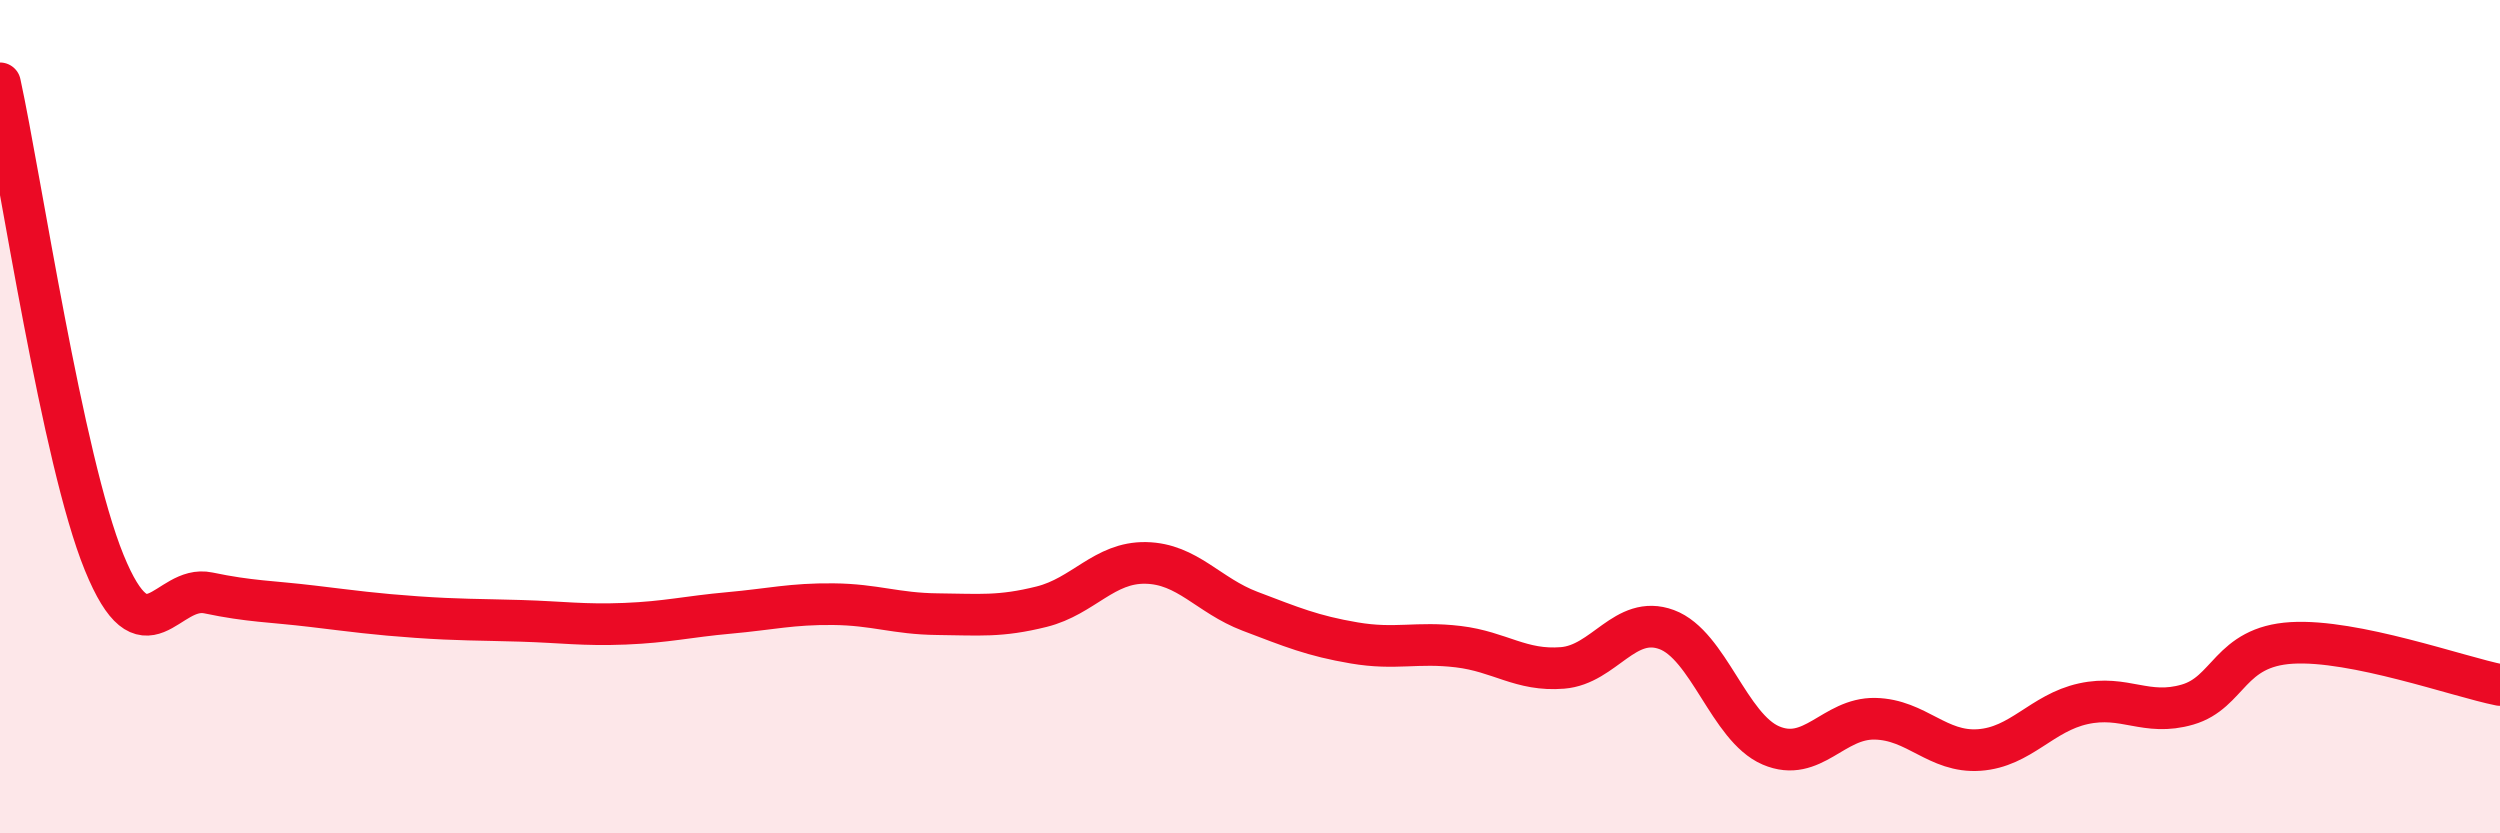 
    <svg width="60" height="20" viewBox="0 0 60 20" xmlns="http://www.w3.org/2000/svg">
      <path
        d="M 0,2 C 0.5,4.3 1.5,11.05 2.5,13.5 C 3.5,15.95 4,14.02 5,14.23 C 6,14.44 6.5,14.43 7.5,14.55 C 8.5,14.67 9,14.74 10,14.81 C 11,14.88 11.5,14.87 12.5,14.9 C 13.5,14.93 14,15.01 15,14.97 C 16,14.93 16.5,14.8 17.5,14.71 C 18.5,14.62 19,14.49 20,14.5 C 21,14.51 21.5,14.73 22.5,14.74 C 23.5,14.75 24,14.81 25,14.56 C 26,14.31 26.5,13.49 27.5,13.51 C 28.5,13.53 29,14.29 30,14.67 C 31,15.05 31.5,15.26 32.5,15.43 C 33.5,15.6 34,15.4 35,15.52 C 36,15.64 36.5,16.11 37.5,16.03 C 38.5,15.95 39,14.74 40,15.11 C 41,15.48 41.5,17.46 42.5,17.89 C 43.5,18.32 44,17.23 45,17.25 C 46,17.27 46.5,18.07 47.5,18 C 48.5,17.93 49,17.11 50,16.89 C 51,16.67 51.5,17.2 52.5,16.91 C 53.5,16.62 53.5,15.52 55,15.43 C 56.5,15.34 59,16.24 60,16.44L60 20L0 20Z"
        fill="#EB0A25"
        opacity="0.1"
        stroke-linecap="round"
        stroke-linejoin="round"
      />
      <path
        d="M 0,2 C 0.5,4.3 1.5,11.05 2.5,13.5 C 3.5,15.95 4,14.02 5,14.23 C 6,14.44 6.5,14.43 7.5,14.55 C 8.5,14.67 9,14.74 10,14.81 C 11,14.88 11.5,14.87 12.5,14.9 C 13.5,14.93 14,15.01 15,14.97 C 16,14.93 16.5,14.8 17.5,14.71 C 18.5,14.62 19,14.49 20,14.5 C 21,14.51 21.5,14.73 22.5,14.74 C 23.5,14.75 24,14.81 25,14.56 C 26,14.31 26.5,13.49 27.5,13.51 C 28.5,13.53 29,14.29 30,14.67 C 31,15.05 31.5,15.26 32.5,15.43 C 33.5,15.6 34,15.4 35,15.52 C 36,15.64 36.5,16.11 37.5,16.03 C 38.5,15.95 39,14.74 40,15.11 C 41,15.48 41.5,17.46 42.5,17.89 C 43.5,18.32 44,17.23 45,17.25 C 46,17.27 46.5,18.07 47.5,18 C 48.5,17.93 49,17.11 50,16.89 C 51,16.67 51.5,17.2 52.5,16.91 C 53.5,16.62 53.5,15.52 55,15.43 C 56.5,15.34 59,16.24 60,16.44"
        stroke="#EB0A25"
        stroke-width="1"
        fill="none"
        stroke-linecap="round"
        stroke-linejoin="round"
      />
    </svg>
  